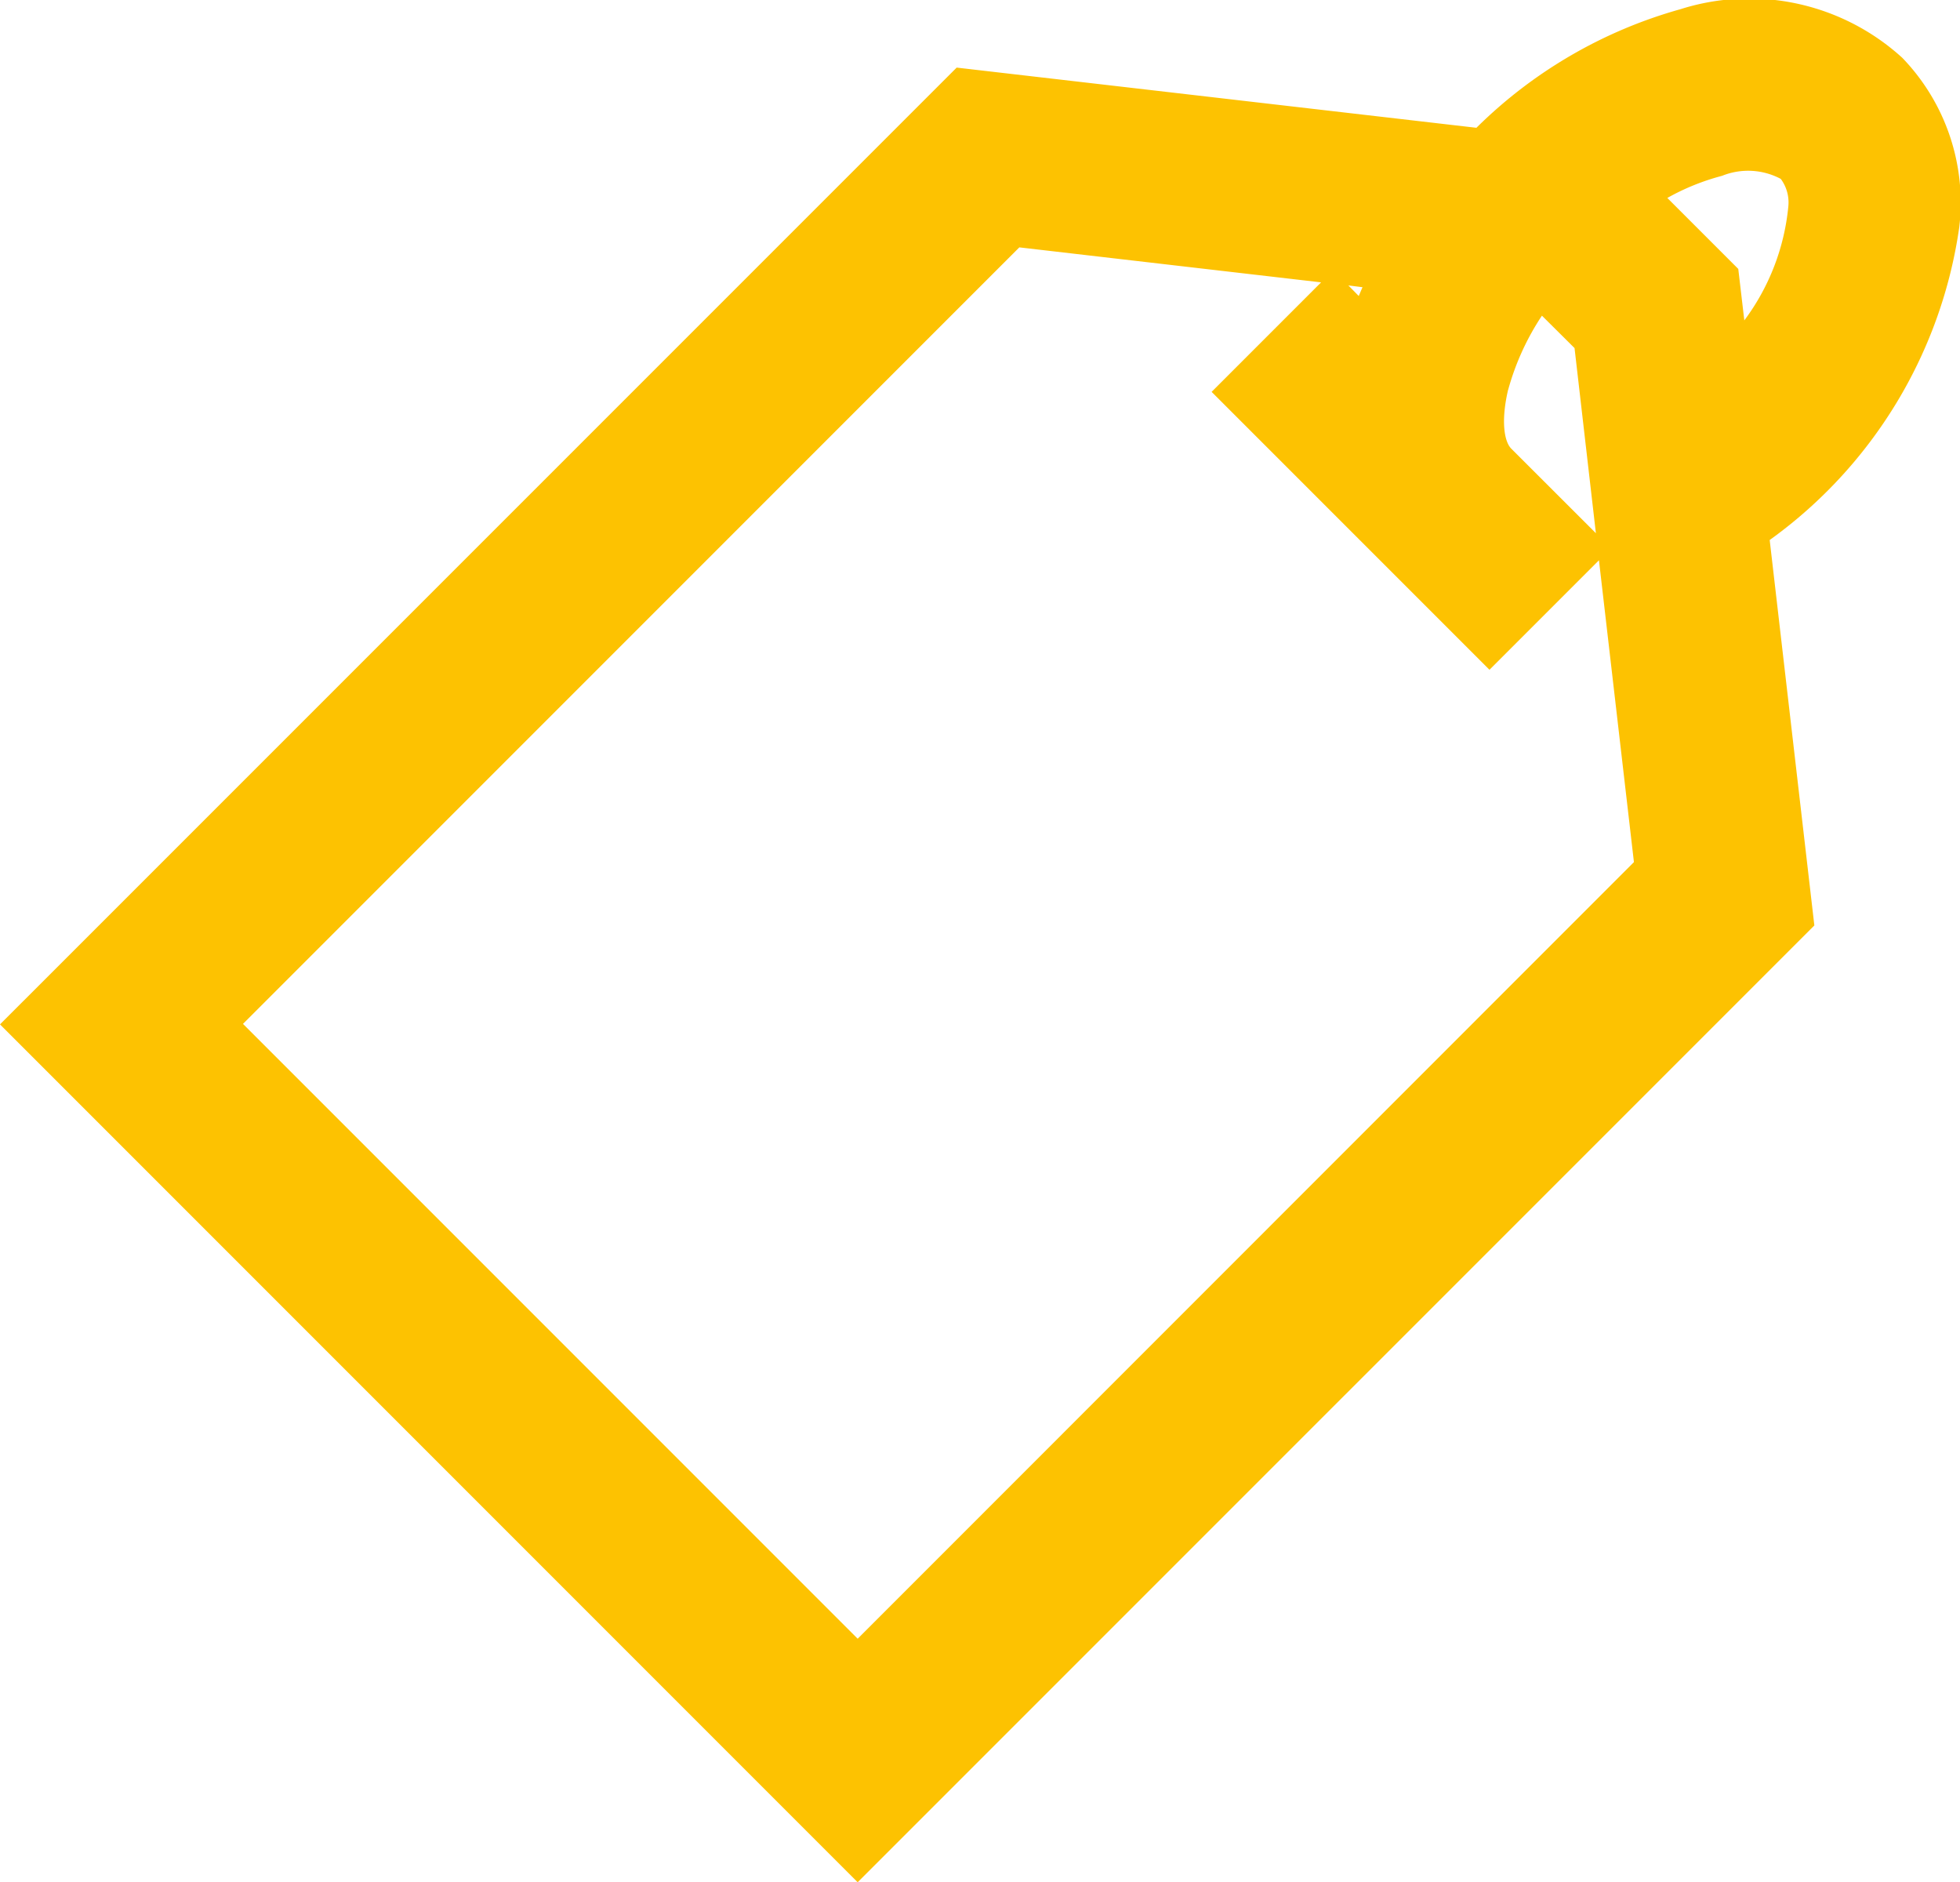 <?xml version="1.0" encoding="UTF-8"?> <svg xmlns="http://www.w3.org/2000/svg" width="19.836" height="19.043" viewBox="0 0 19.836 19.043"><defs><style> .cls-1{fill:#fdc201} </style></defs><g id="Group_893" data-name="Group 893"><path id="Path_7768" d="M385.118 231.451a4.752 4.752 0 0 0-2.065 1.2l-5.26-.609-9.682 9.681 8.68 8.68 9.682-9.681-.452-3.9a4.721 4.721 0 0 0 1.918-3.161 2.109 2.109 0 0 0-.576-1.718 2.3 2.3 0 0 0-2.245-.492zm-1.744 3.852a2.6 2.6 0 0 1 .342-.751l.33.328.216 1.873-.856-.855c-.073-.073-.106-.283-.032-.598zm-1.474-1.039l-.038.089-.105-.107zm-5.109 13.675l-6.221-6.221 7.857-7.857 3.054.354-1.108 1.108 2.812 2.812 1.108-1.108.354 3.054zm8.973-13.341l-.061-.519-.718-.718a2.344 2.344 0 0 1 .554-.224.705.705 0 0 1 .594.031.4.4 0 0 1 .077.275 2.293 2.293 0 0 1-.446 1.157z" class="cls-1" data-name="Path 7768" transform="translate(-368.111 -231.358)"></path></g></svg> 